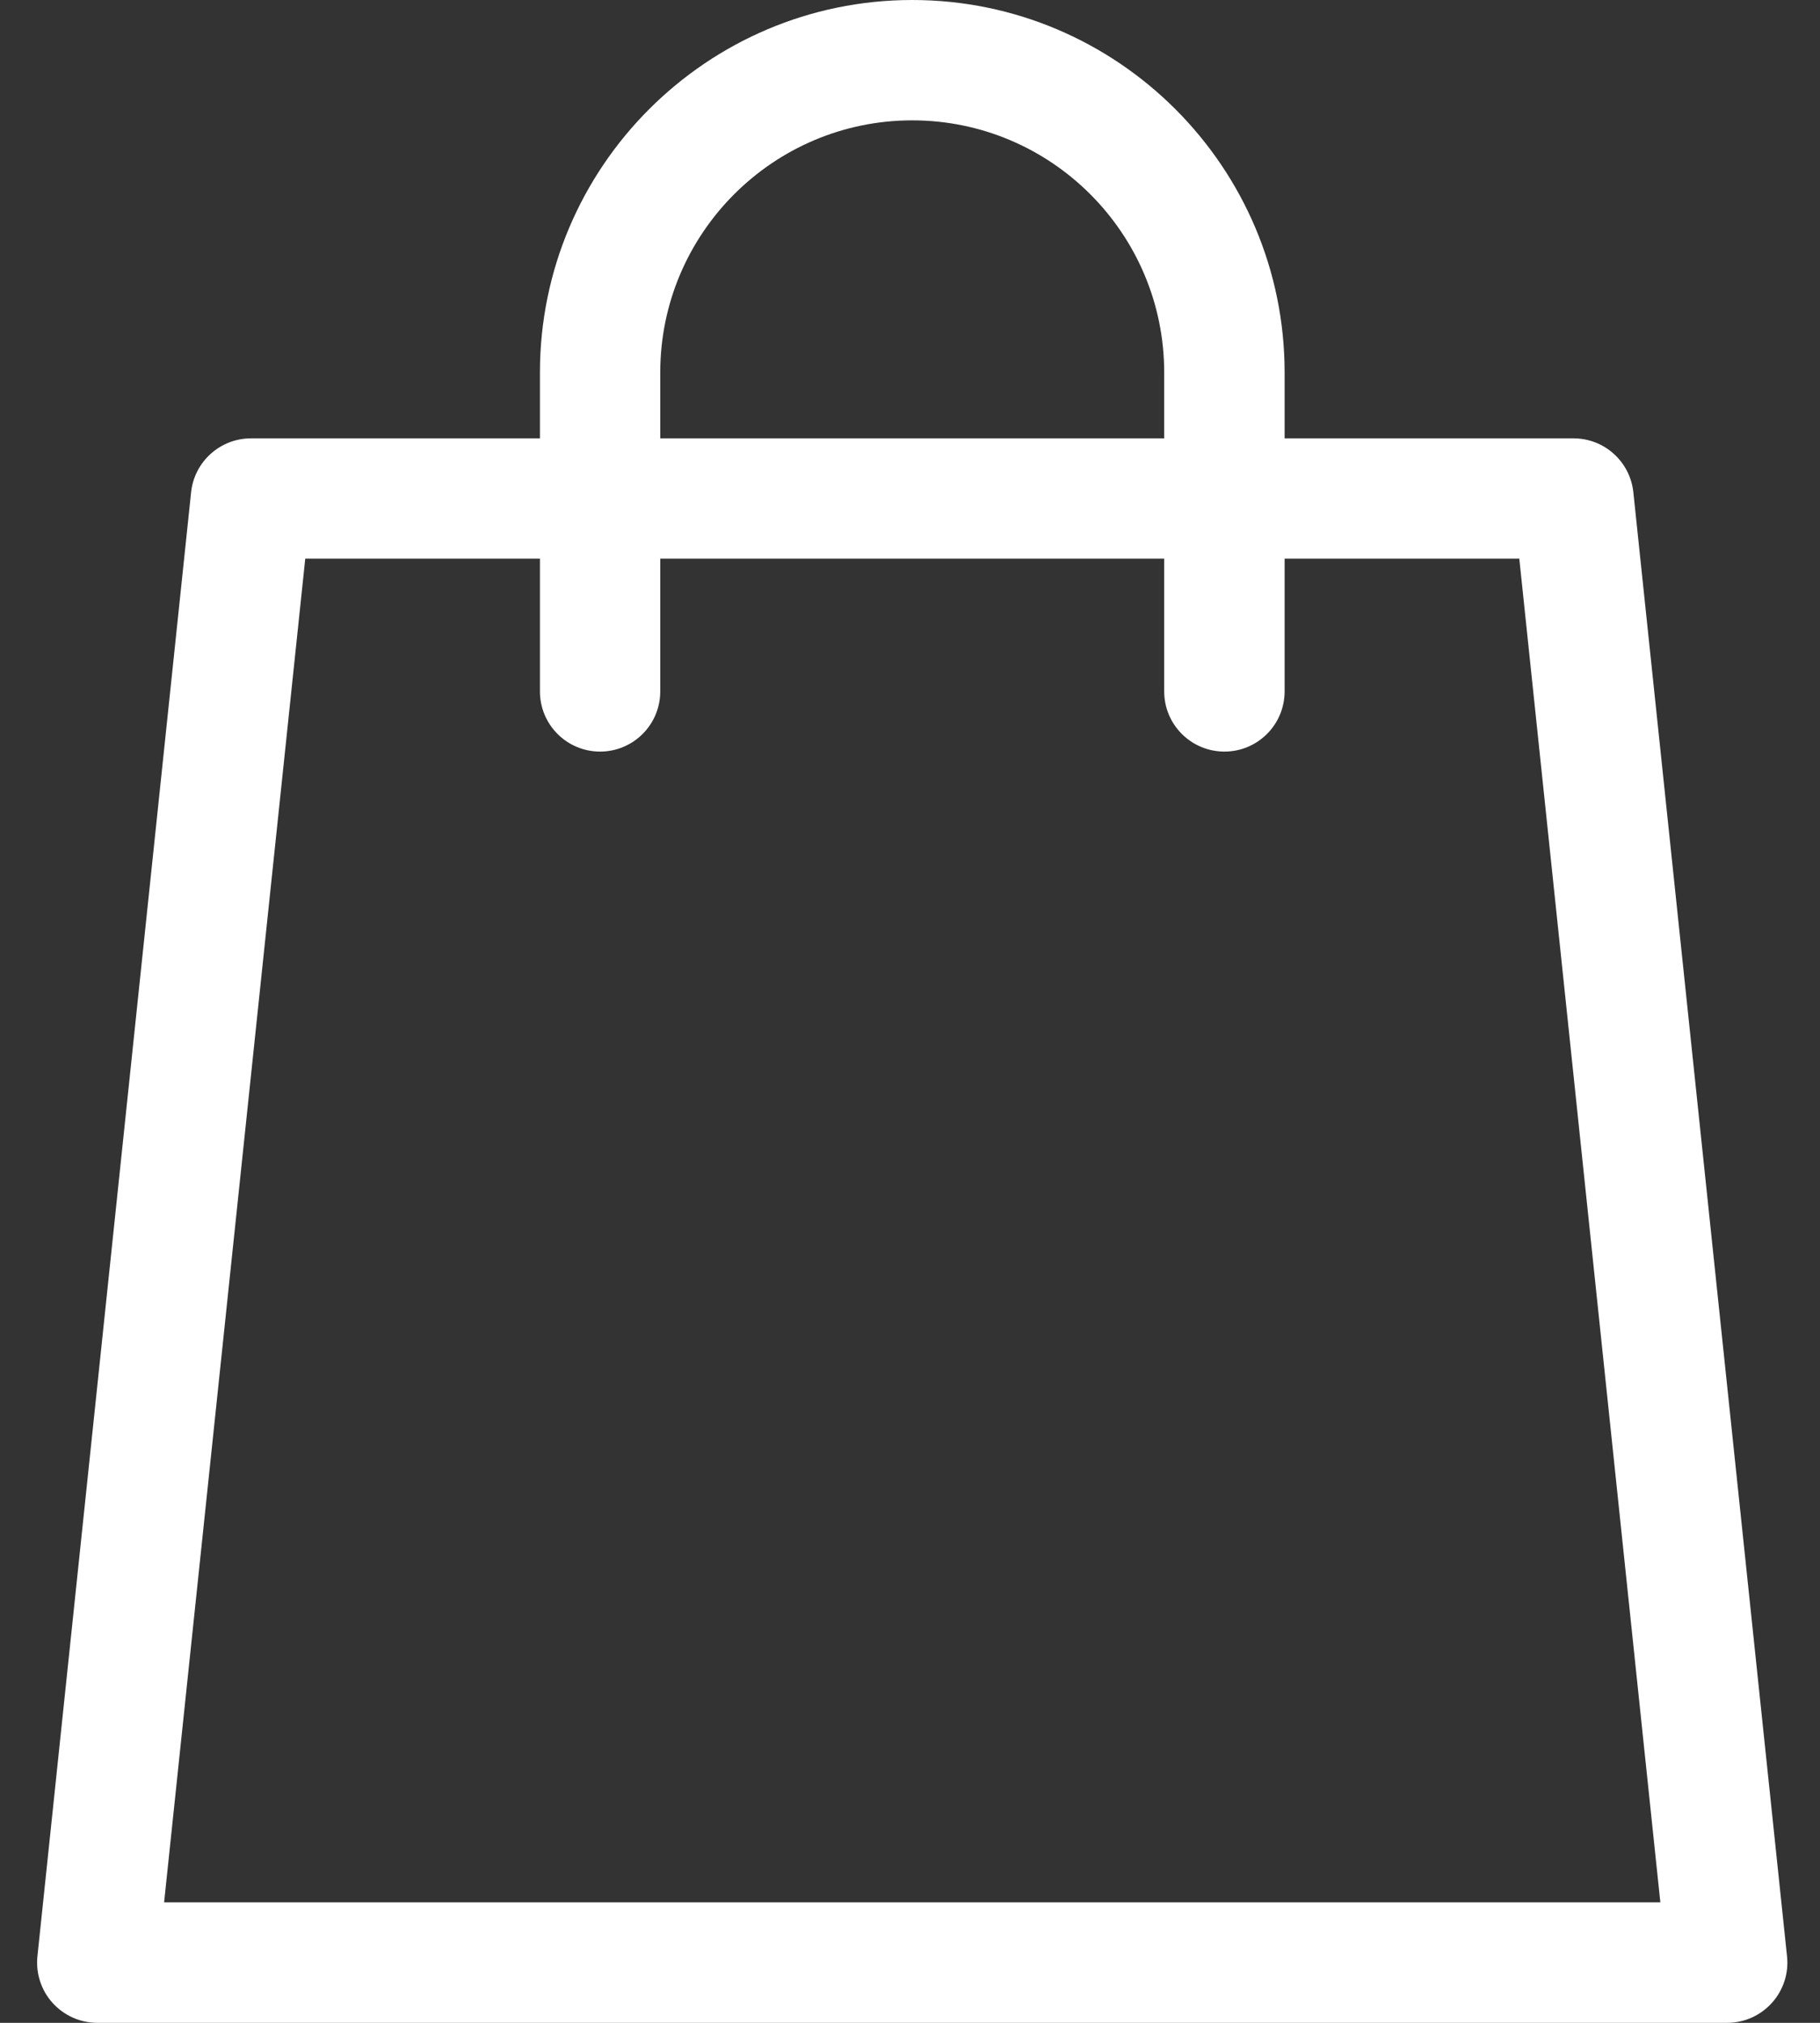 <svg width="18" height="20" viewBox="0 0 18 20" fill="none" xmlns="http://www.w3.org/2000/svg">
<rect x="0" y="0" width="18" height="20" fill="#333333" stroke="none"/>
<path d="M17.674 19.343L16.154 4.867C16.122 4.564 15.867 4.334 15.562 4.334H12.705V3.683C12.705 1.652 11.053 0 9.022 0C6.992 0 5.34 1.652 5.34 3.683V4.334H2.483C2.178 4.334 1.922 4.564 1.89 4.867L0.37 19.343C0.353 19.51 0.407 19.678 0.52 19.803C0.633 19.928 0.794 20 0.962 20H17.082C17.251 20 17.411 19.928 17.524 19.803C17.637 19.678 17.692 19.51 17.674 19.343ZM6.53 3.683C6.53 2.308 7.648 1.19 9.022 1.19C10.396 1.19 11.514 2.308 11.514 3.683V4.334H6.53V3.683ZM1.623 18.809L3.019 5.524H5.34V6.836C5.34 7.165 5.606 7.431 5.935 7.431C6.263 7.431 6.53 7.165 6.53 6.836V5.524H11.514V6.836C11.514 7.165 11.781 7.431 12.11 7.431C12.438 7.431 12.705 7.165 12.705 6.836V5.524H15.026L16.421 18.809H1.623Z" fill="white"/>
</svg>
